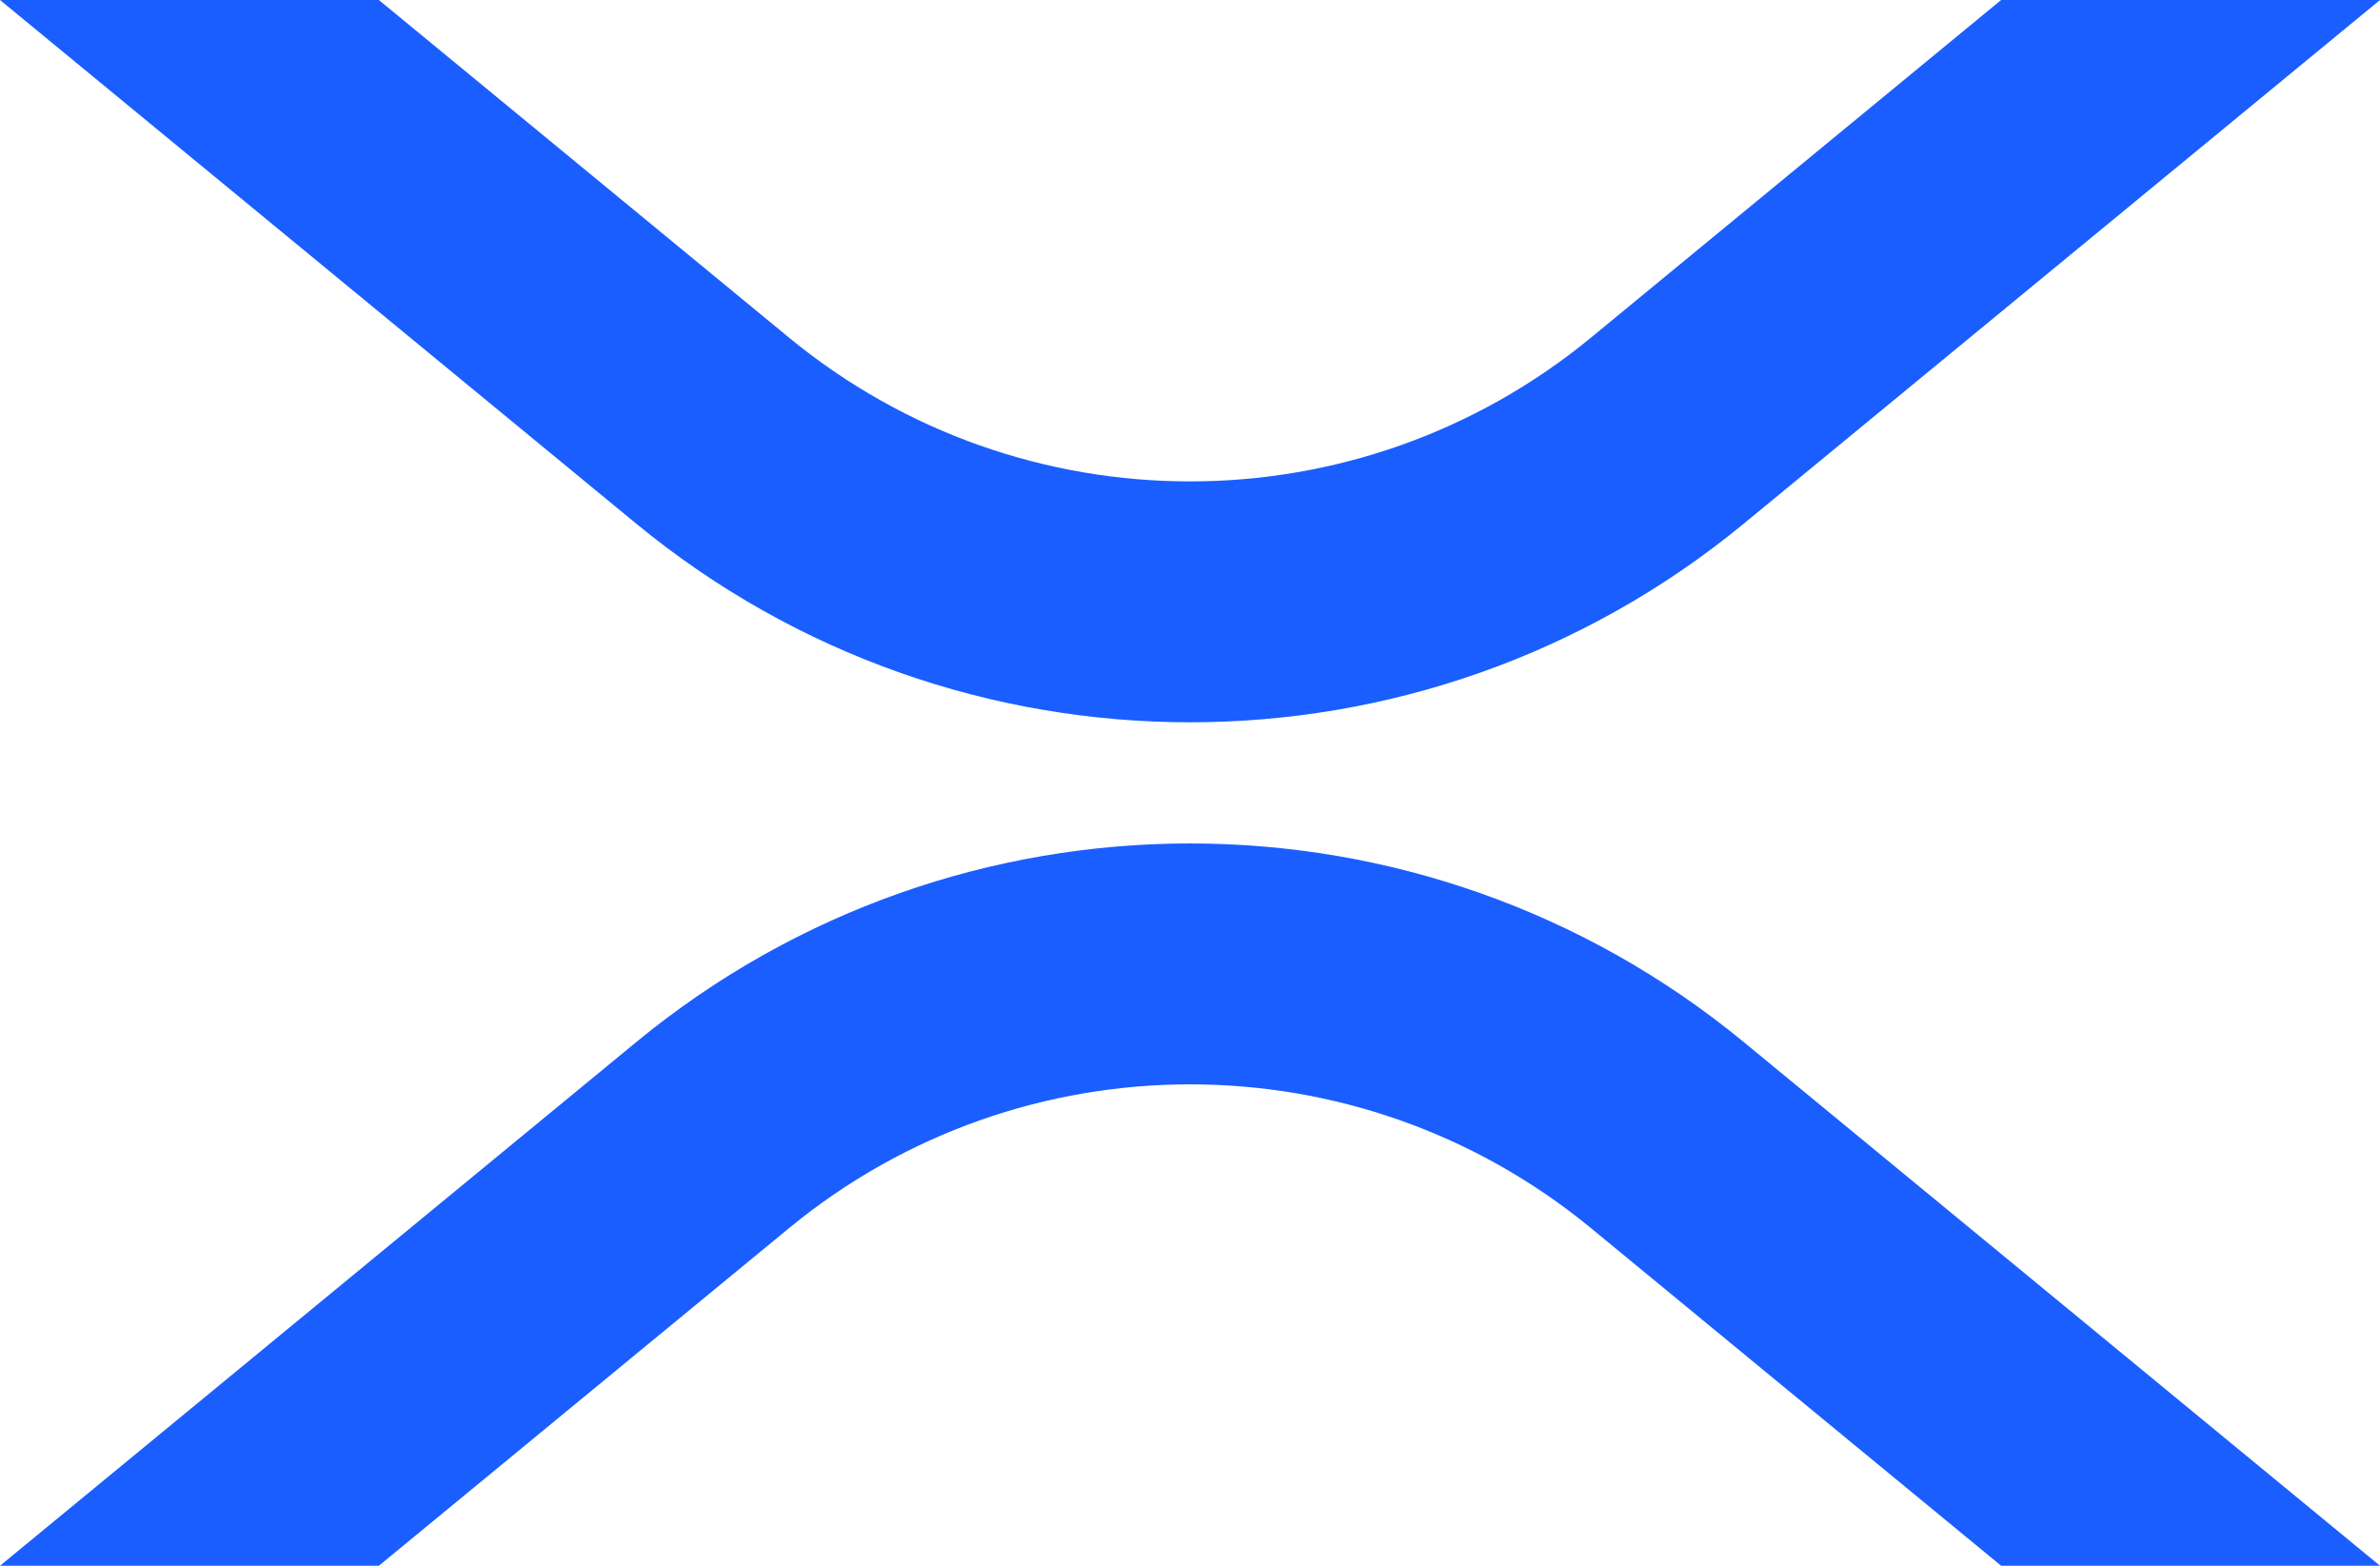 <svg width="38" height="25" viewBox="0 0 38 25" fill="none" xmlns="http://www.w3.org/2000/svg">
<path d="M0 0H6.049L12.597 5.39C16.318 8.452 21.682 8.452 25.403 5.39L31.951 0H38L27.842 8.361C22.704 12.59 15.296 12.59 10.158 8.361L0 0Z" fill="#1A5EFF"/>
<path d="M6.049 25H1.88191e-06L10.158 16.639C15.296 12.41 22.704 12.41 27.842 16.639L38 25H31.951L25.403 19.61C21.682 16.548 16.318 16.548 12.597 19.61L6.049 25Z" fill="#1A5EFF"/>
</svg>
